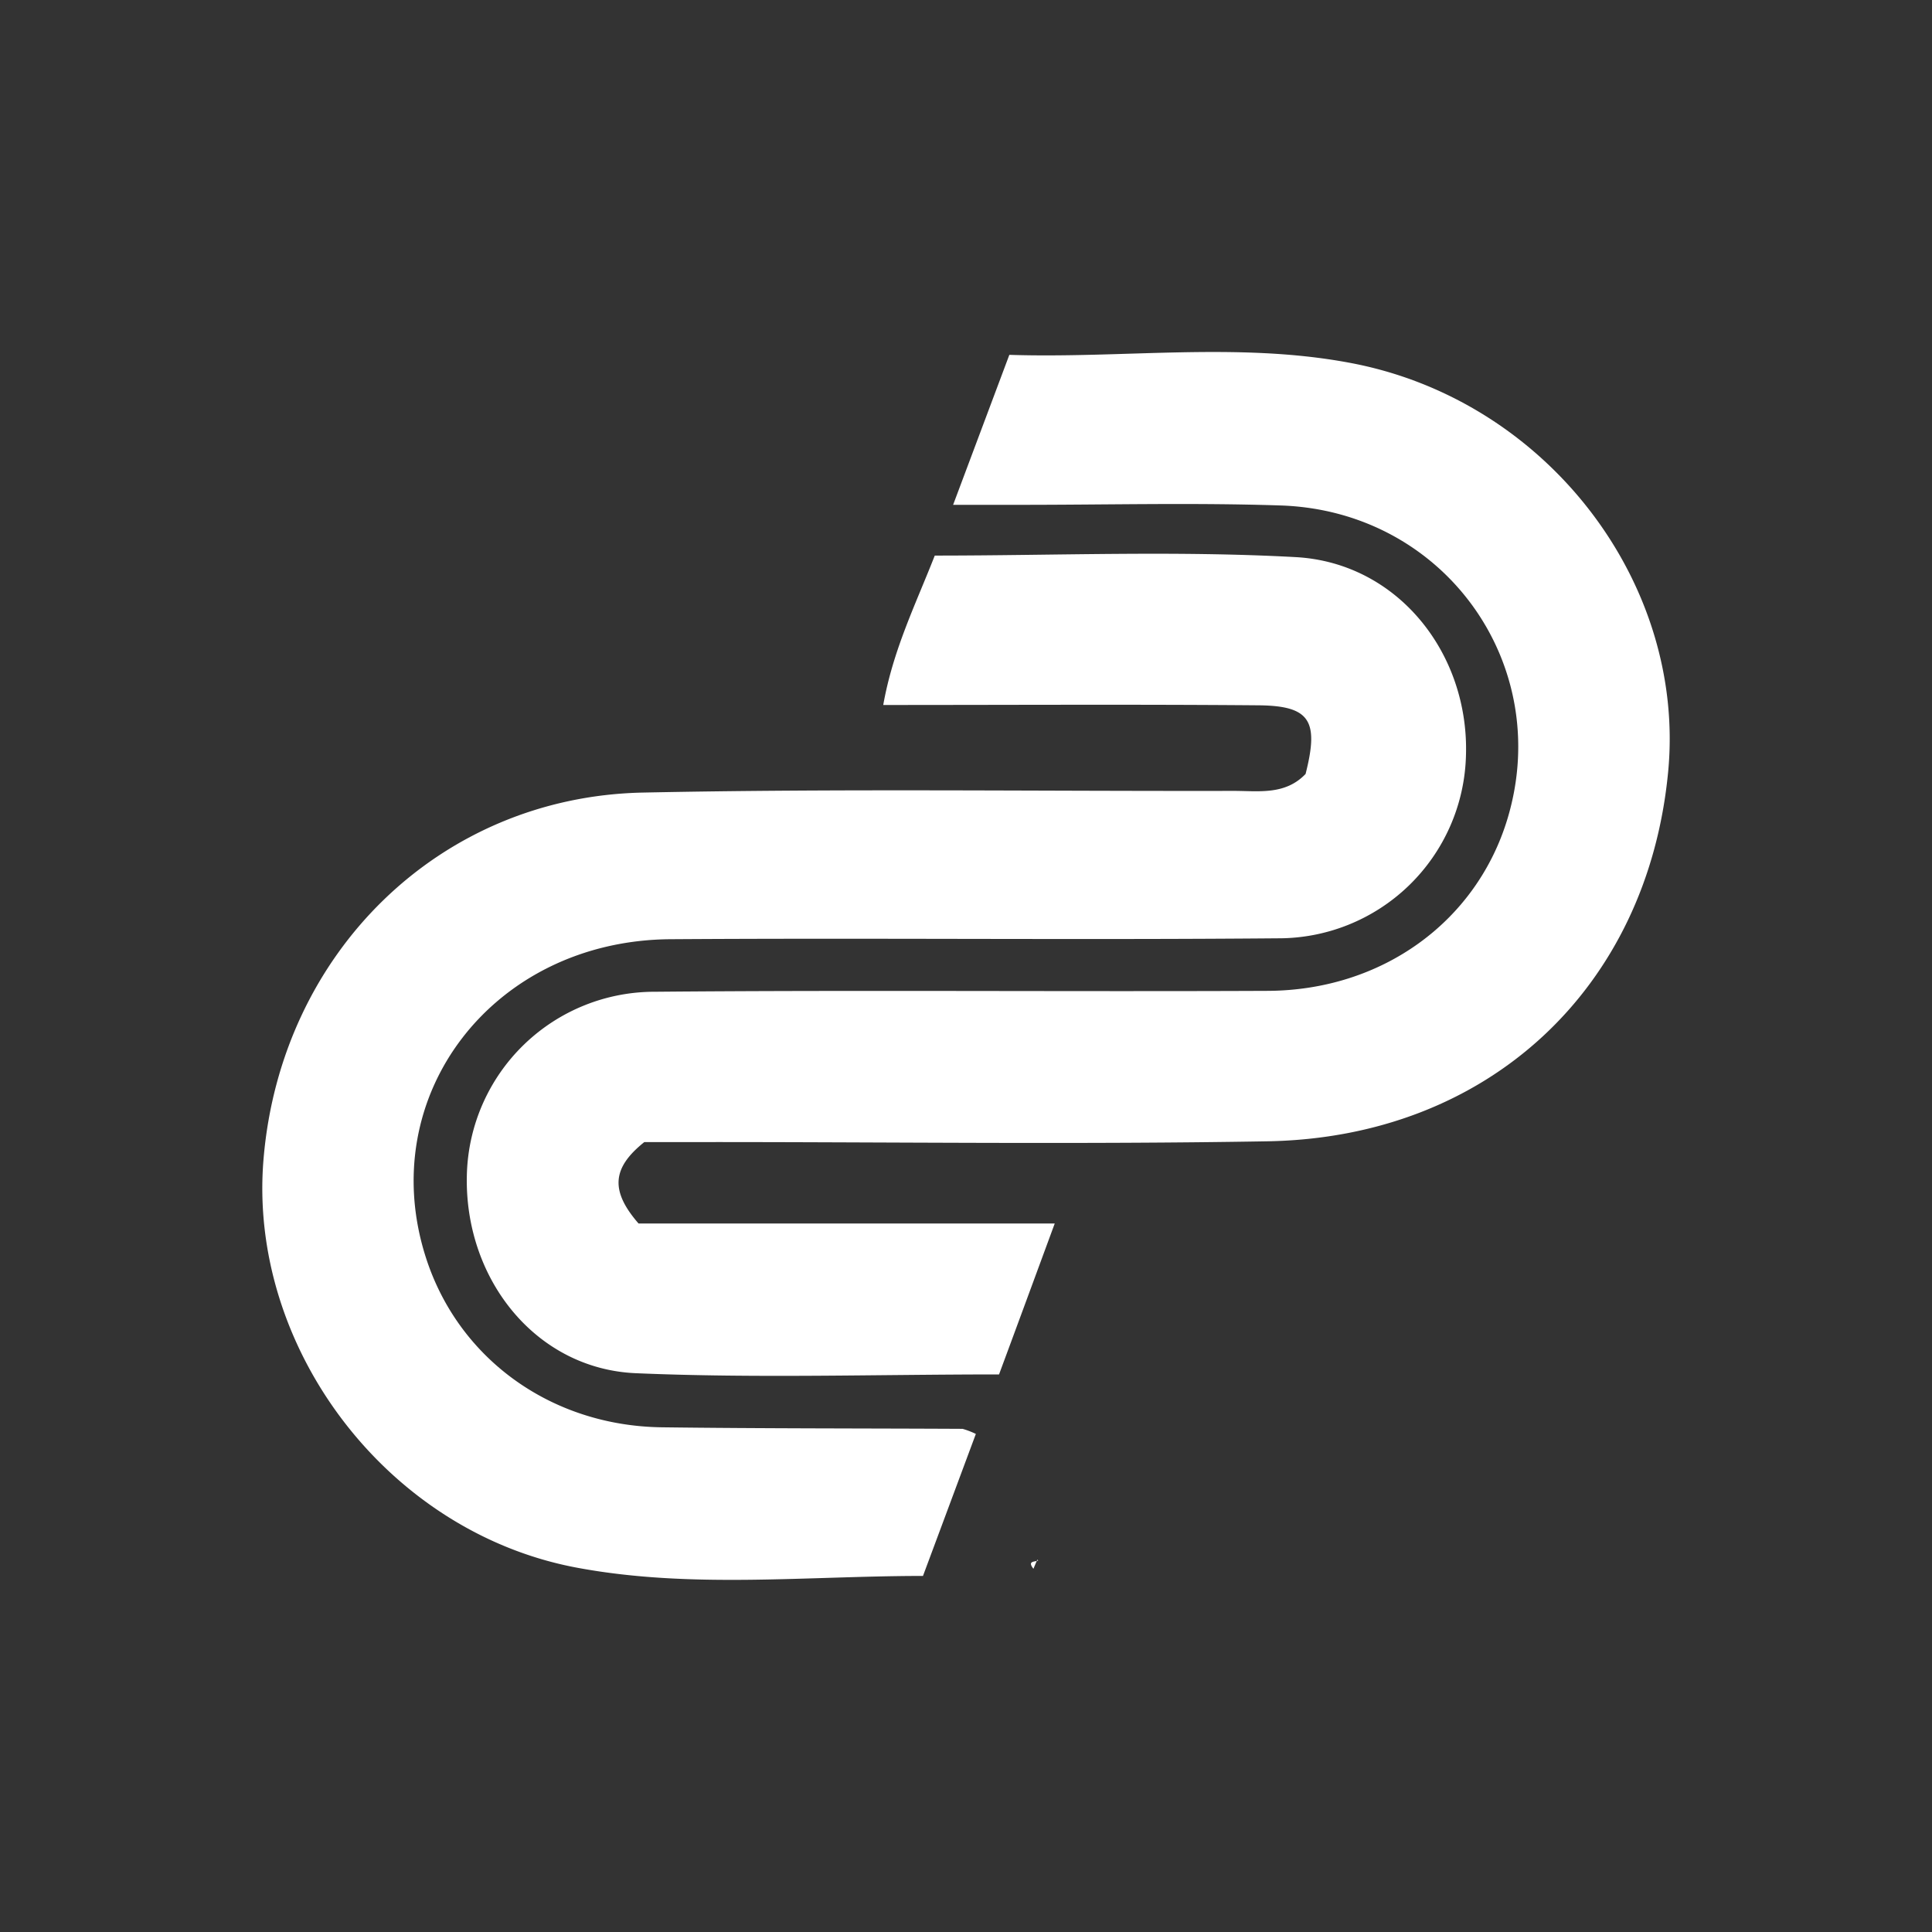 <svg id="Layer_1" data-name="Layer 1" xmlns="http://www.w3.org/2000/svg" viewBox="0 0 300 300"><rect x="0" y="0" width="300" height="300" fill="#333333" stroke="none"/><defs><style>.cls-1{fill:#fff;}</style></defs><path class="cls-1" d="M148,78.39l8.73-23.29c17.66.57,35.34-2,52.61,1.19,30.74,5.6,52.49,34.16,49.69,63.55-3.2,33.61-27.93,56.79-62.23,57.38-29.15.5-58.31.11-87.46.12h-9.29c-5,4-5.33,7.54-.9,12.64h64.63c-3.22,8.74-5.89,16-8.65,23.44-19.13,0-37.8.61-56.41-.19-15.56-.67-26.74-14.73-26.22-31A29.15,29.15,0,0,1,101.73,154c31.7-.28,63.4,0,95.1-.14,17.8-.07,32.45-10.77,37.26-26.75,7.21-24-9.85-47.78-35.22-48.62-13.58-.45-27.17-.09-40.76-.1Z"/><path class="cls-1" d="M151.53,222.66c-2.75,7.39-5.38,14.46-8.21,22.05-18,0-35.89,2-53.46-1.23C60.19,238.09,38.47,209.26,40.92,180c2.67-32,27.32-56.29,58.93-56.93,30.56-.63,61.14-.2,91.71-.26,3.91,0,8,.68,11.17-2.63,2.11-8.29.69-10.6-7.37-10.66-19.19-.16-38.39-.05-58.21-.05,1.52-8.55,5-15.55,8-23.2,18.77,0,37.46-.78,56.05.24,15.85.87,27,15,26.43,30.94a29.13,29.13,0,0,1-29.26,28.25c-31.42.27-62.84-.07-94.26.14-27.56.19-46,24.28-38,49.36,5,15.7,19.39,26.21,36.67,26.43,15.56.2,31.13.16,46.69.24A12.69,12.69,0,0,1,151.53,222.66Z"/><path class="cls-1" d="M161.07,242.18l-.6,1.42c-1-1.26.19-1.06.75-1.28Z"/></svg>